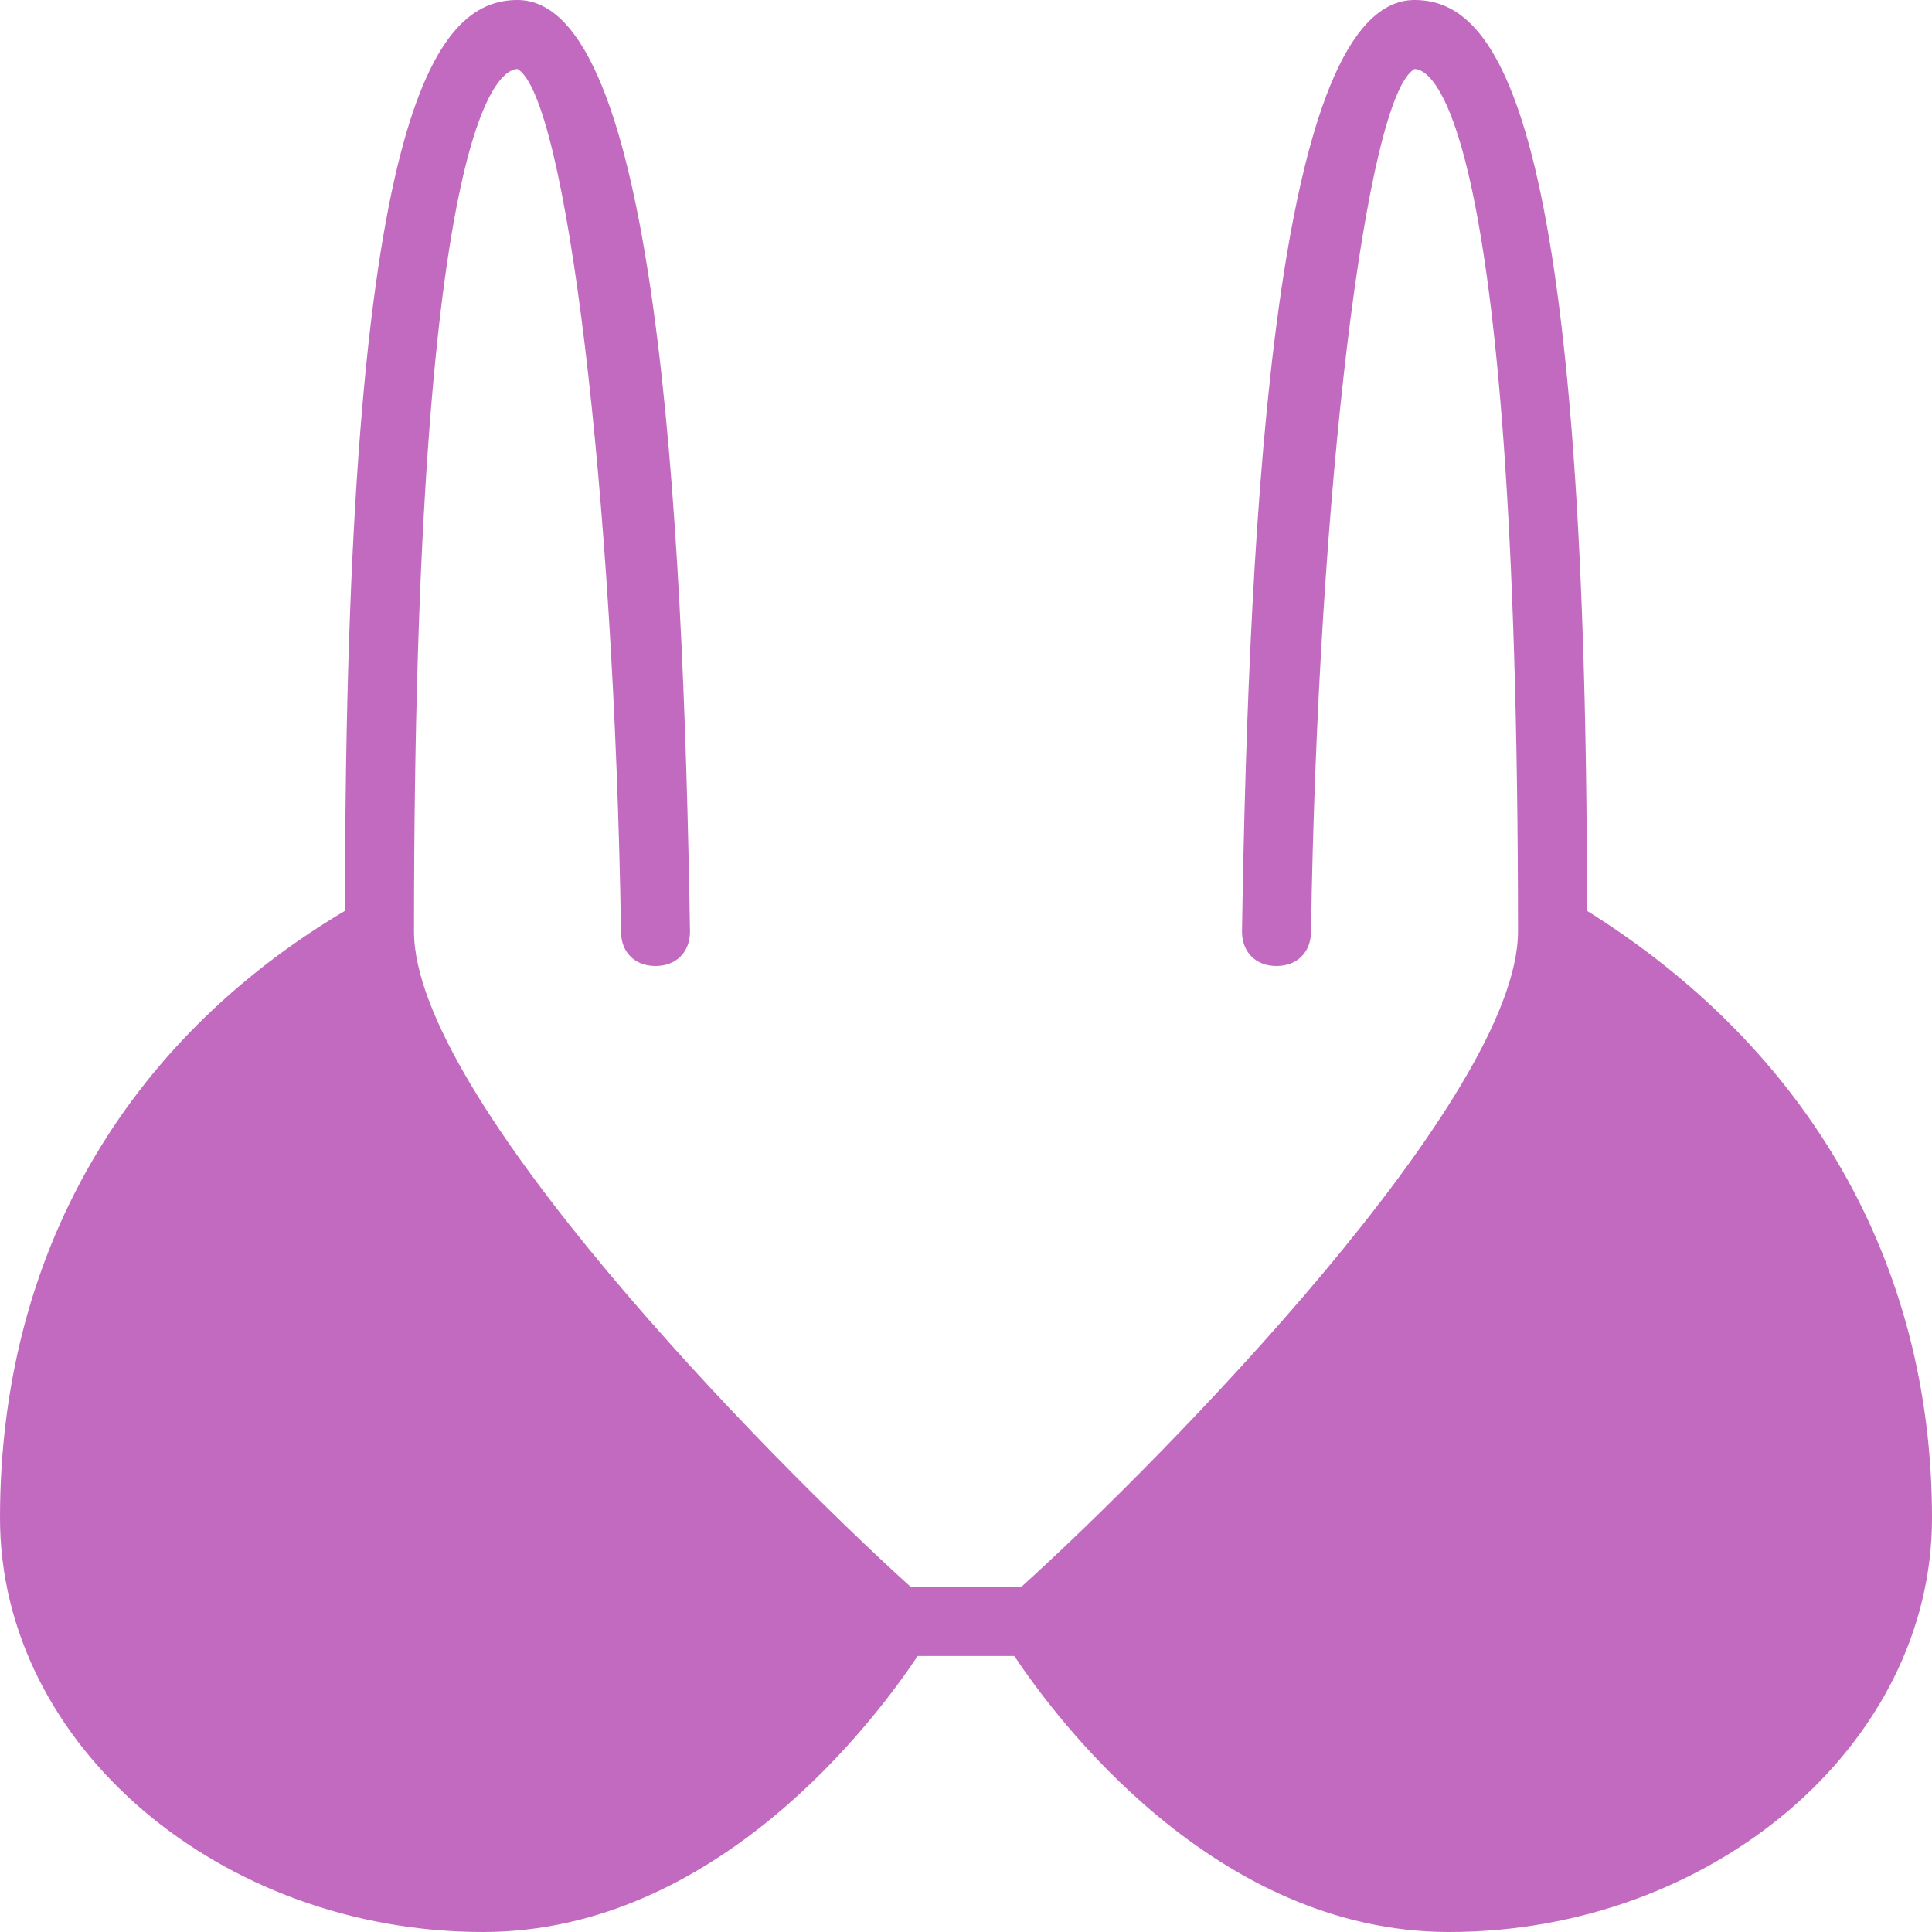 <svg width="14" height="14" viewBox="0 0 14 14" fill="none" xmlns="http://www.w3.org/2000/svg">
<path d="M11.5 6.6C11.5 0.8 10.85 0 10.25 0C9.25 0 9.05 3.65 9 6.75C9 6.9 9.1 7 9.25 7C9.4 7 9.5 6.9 9.5 6.75C9.55 3.55 9.9 0.7 10.25 0.5C10.35 0.5 11 0.7 11 6.75C11 7.95 8.45 10.55 7.4 11.5H6.6C5.55 10.55 3 7.95 3 6.75C3 0.7 3.65 0.5 3.75 0.5C4.1 0.7 4.45 3.55 4.5 6.75C4.5 6.9 4.6 7 4.75 7C4.9 7 5 6.9 5 6.75C4.95 3.65 4.75 0 3.75 0C3.15 0 2.5 0.8 2.5 6.6C0.9 7.55 0 9.1 0 11C0 12.65 1.6 14 3.5 14C5.2 14 6.35 12.45 6.65 12H7.35C7.65 12.45 8.8 14 10.5 14C12.4 14 14 12.65 14 11C14 9.15 13.1 7.6 11.5 6.6Z" fill="#C26AC0"/>
</svg>
